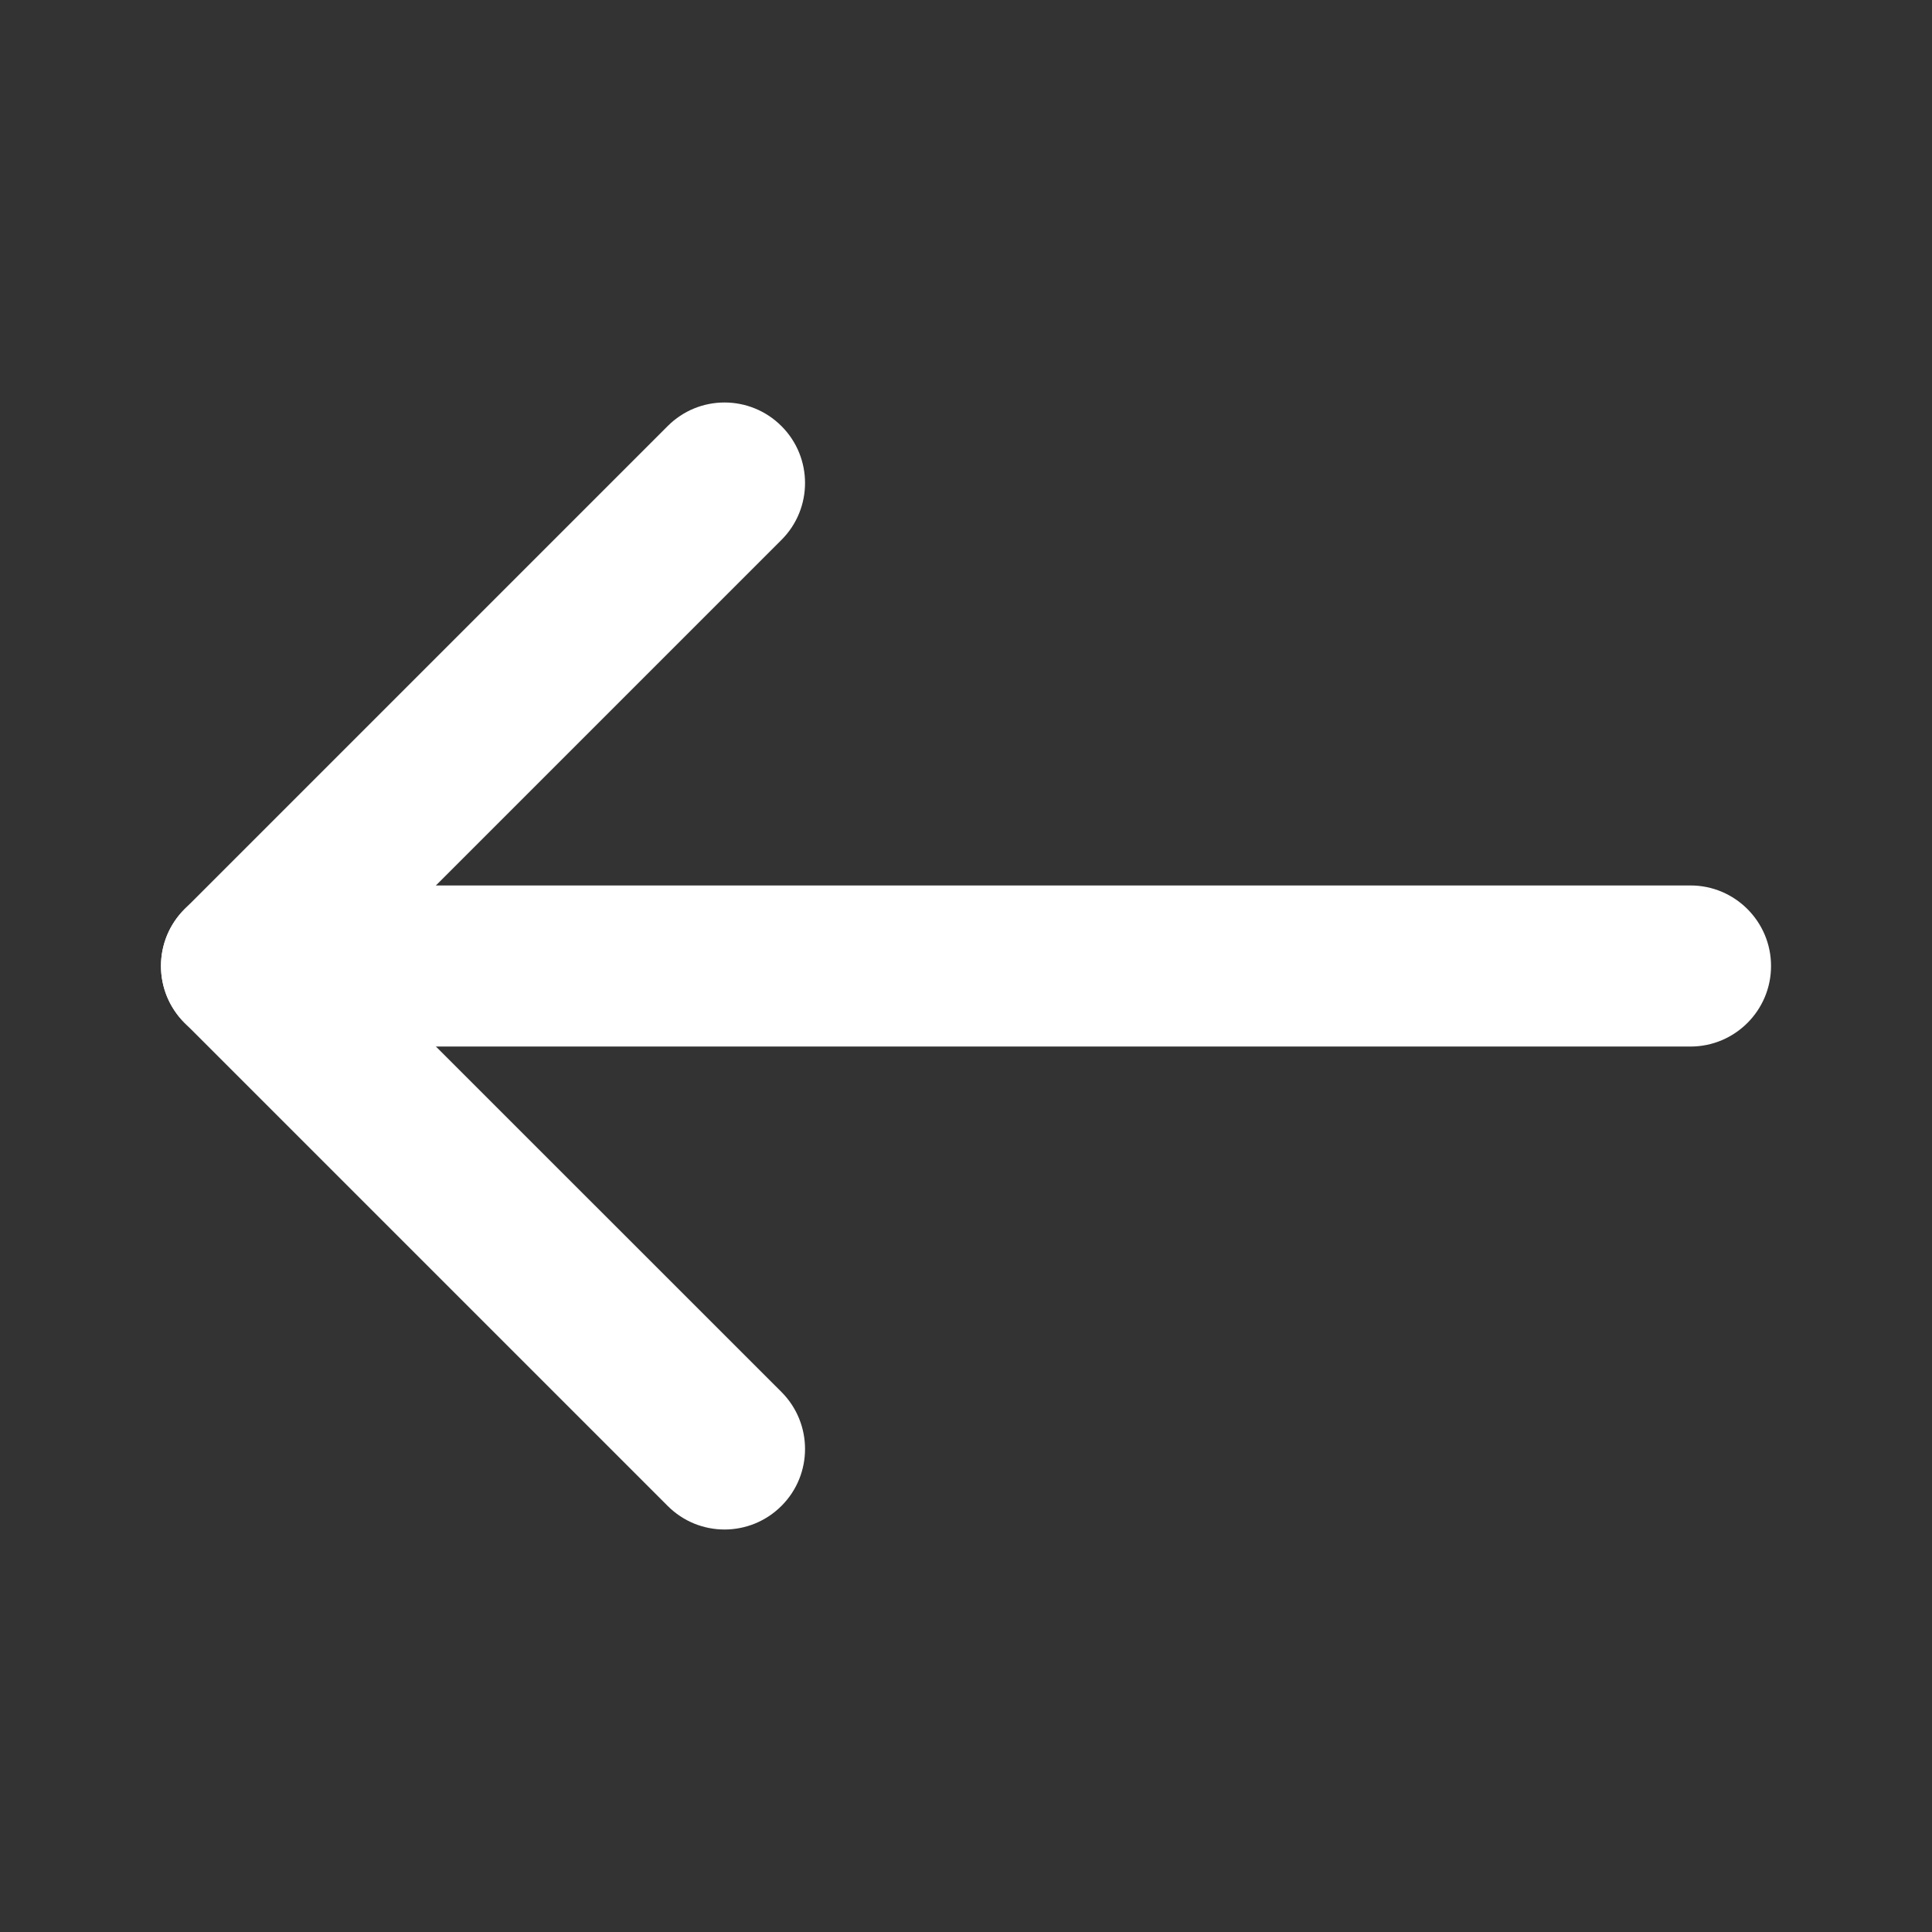 <svg width="16" height="16" viewBox="0 0 16 16" fill="none" xmlns="http://www.w3.org/2000/svg">
<rect x="0" y="0" width="16" height="16" fill="#333333" stroke="none"/>
<path fill-rule="evenodd" clip-rule="evenodd" d="M1.333 8C1.333 7.632 1.632 7.333 2 7.333H14C14.368 7.333 14.667 7.632 14.667 8C14.667 8.368 14.368 8.667 14 8.667H2C1.632 8.667 1.333 8.368 1.333 8Z" fill="white"/>
<path fill-rule="evenodd" clip-rule="evenodd" d="M6.472 3.529C6.732 3.789 6.732 4.211 6.472 4.471L2.943 8L6.472 11.528C6.732 11.789 6.732 12.211 6.472 12.471C6.211 12.732 5.789 12.732 5.529 12.471L1.529 8.471C1.268 8.211 1.268 7.789 1.529 7.529L5.529 3.529C5.789 3.268 6.211 3.268 6.472 3.529Z" fill="white"/>
</svg>
